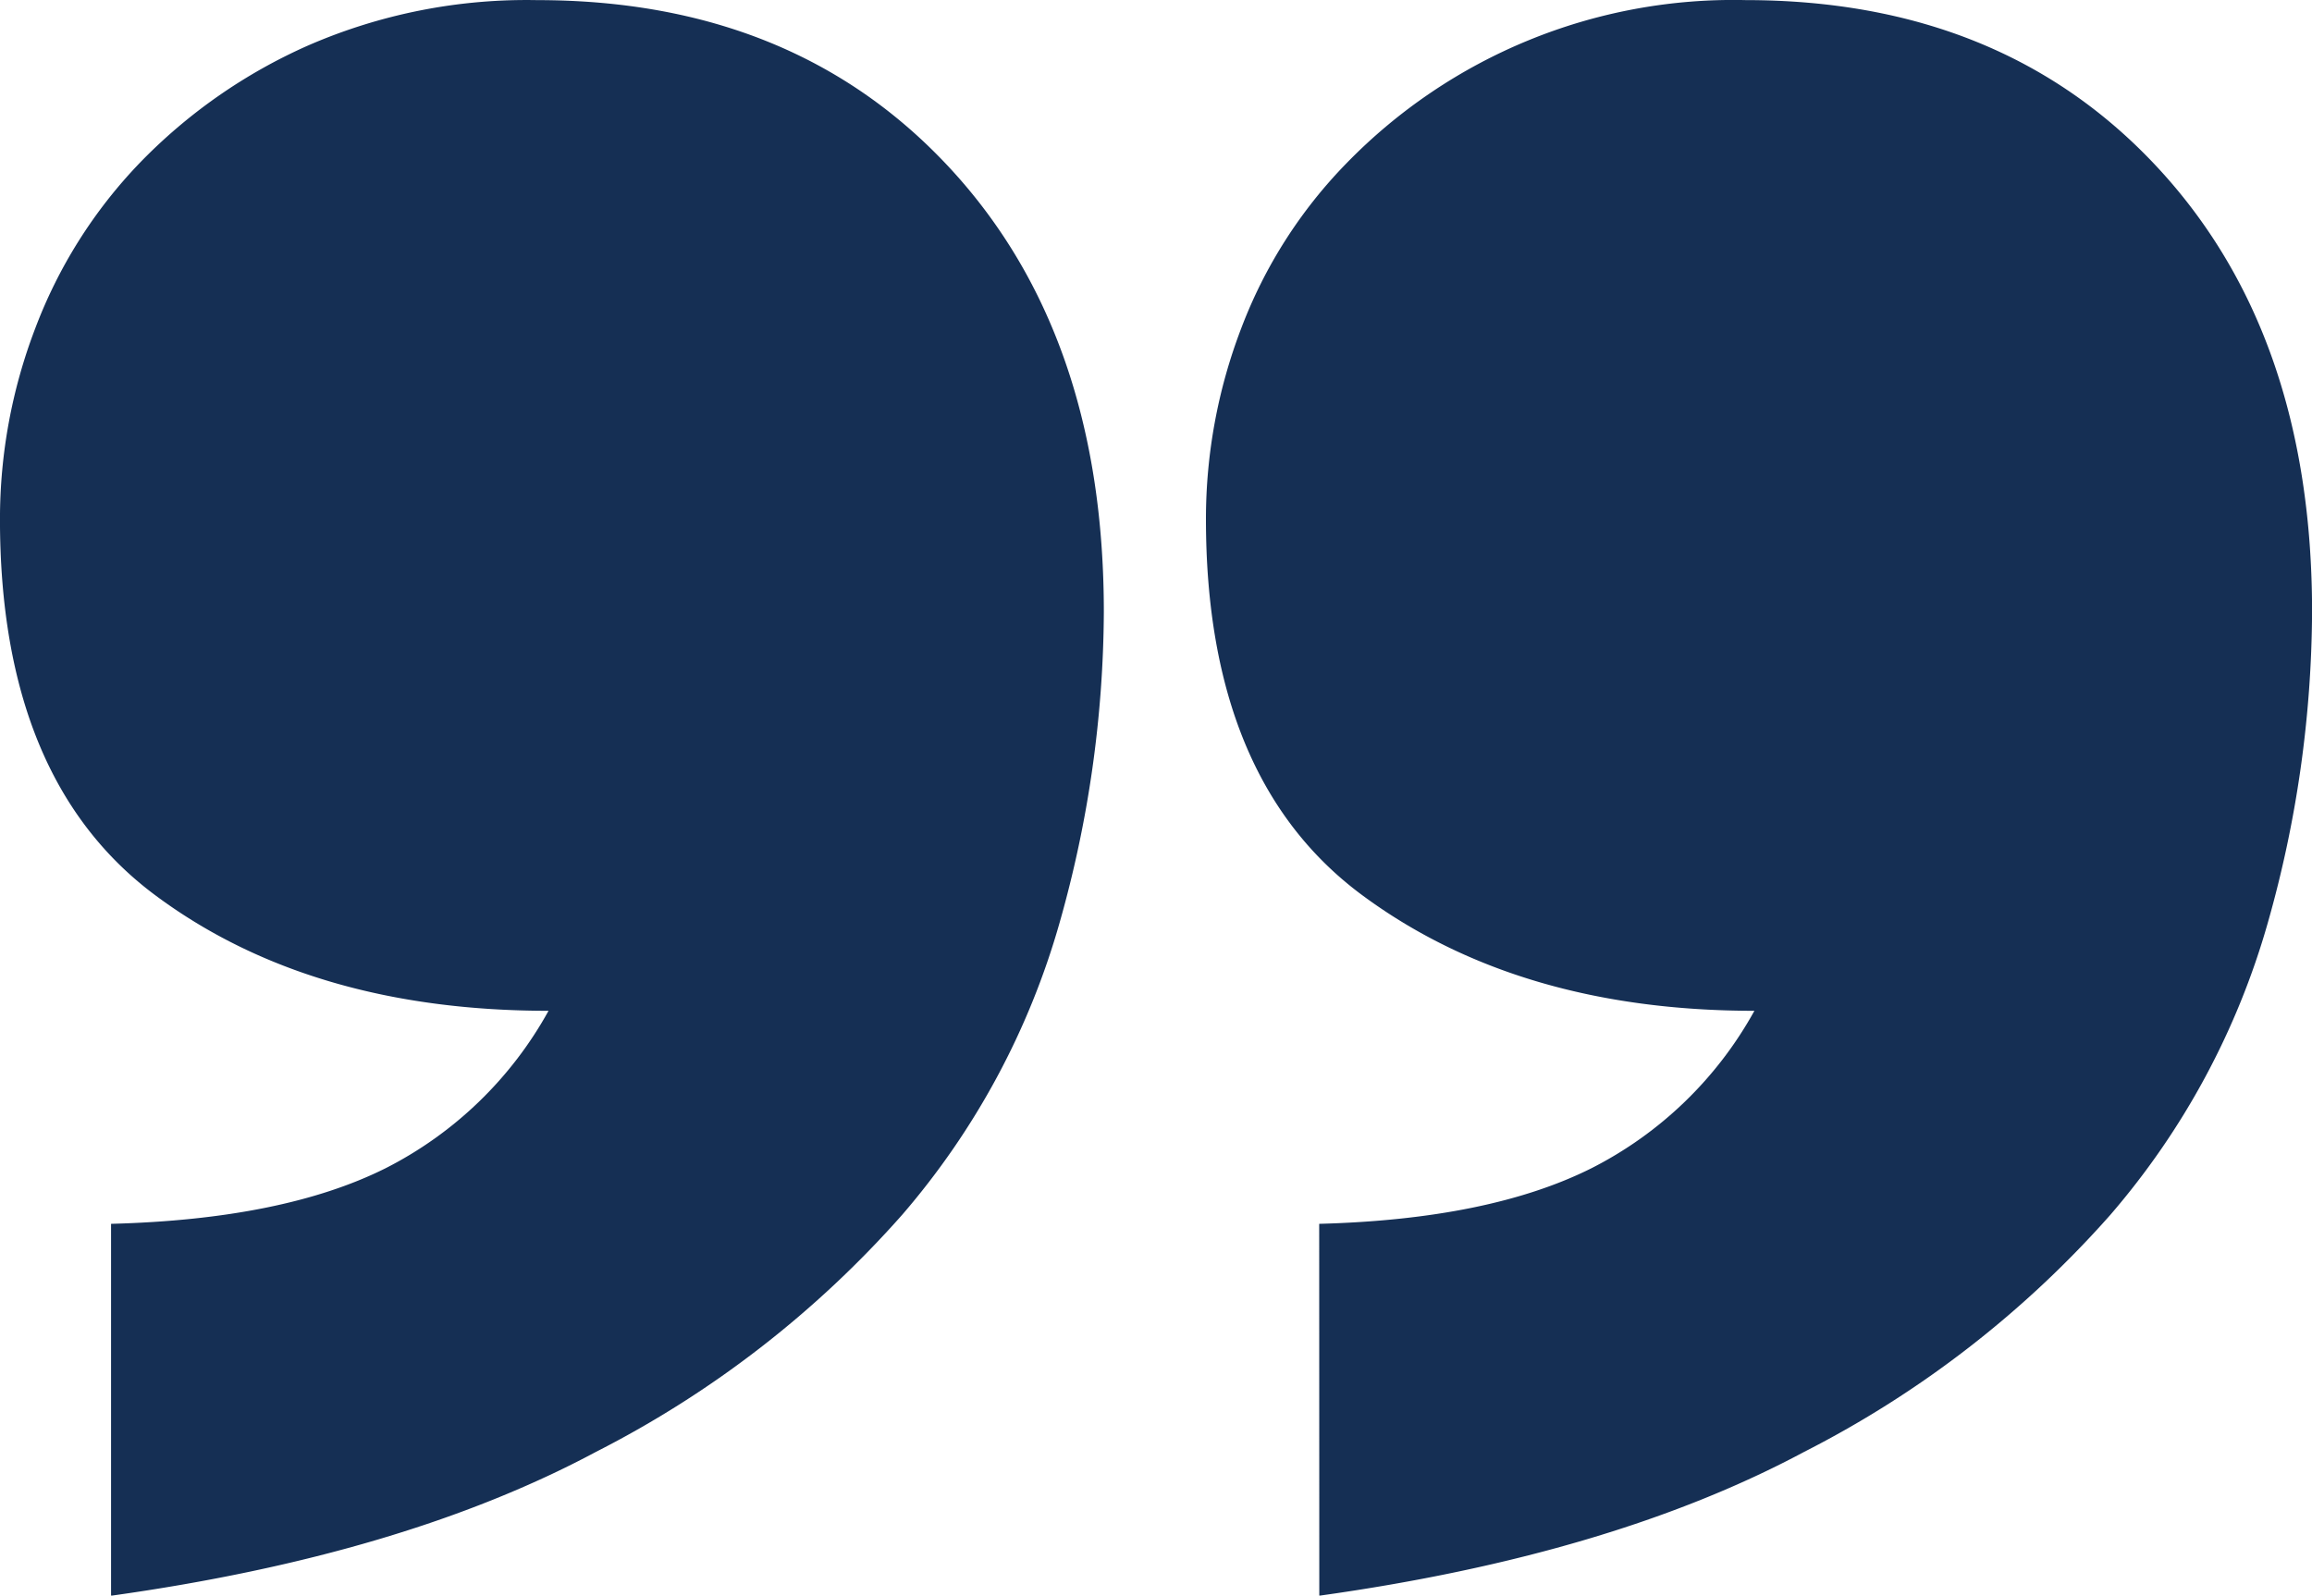 <svg xmlns="http://www.w3.org/2000/svg" width="94.645" height="65.324" viewBox="0 0 94.645 65.324">
  <path id="Path_20525" data-name="Path 20525" d="M1674.347,9412.348q7.05-.185,11.228-2.271a15.772,15.772,0,0,0,6.681-6.451q-9.743,0-16.1-4.732t-6.356-15.4a21.84,21.84,0,0,1,1.438-7.793,19.9,19.9,0,0,1,4.268-6.773,21.944,21.944,0,0,1,6.913-4.826,22.409,22.409,0,0,1,9.372-1.855q10.484,0,16.842,6.82t6.355,18.232a47.272,47.272,0,0,1-1.809,12.713,31.44,31.44,0,0,1-6.449,11.969,42.391,42.391,0,0,1-12.526,9.7q-7.889,4.222-19.857,5.893Zm49.457,0q6.959-.185,11.135-2.271a15.767,15.767,0,0,0,6.681-6.451q-9.652,0-16.052-4.732t-6.4-15.4a21.829,21.829,0,0,1,1.438-7.793,19.582,19.582,0,0,1,4.314-6.773,22.087,22.087,0,0,1,16.332-6.682q10.483,0,16.841,6.82t6.356,18.232a47.281,47.281,0,0,1-1.809,12.713,31.443,31.443,0,0,1-6.449,11.969,42.386,42.386,0,0,1-12.526,9.7q-7.888,4.222-19.857,5.893Z" transform="translate(-1669.801 -9362.242)" fill="#152f54"/>
</svg>
